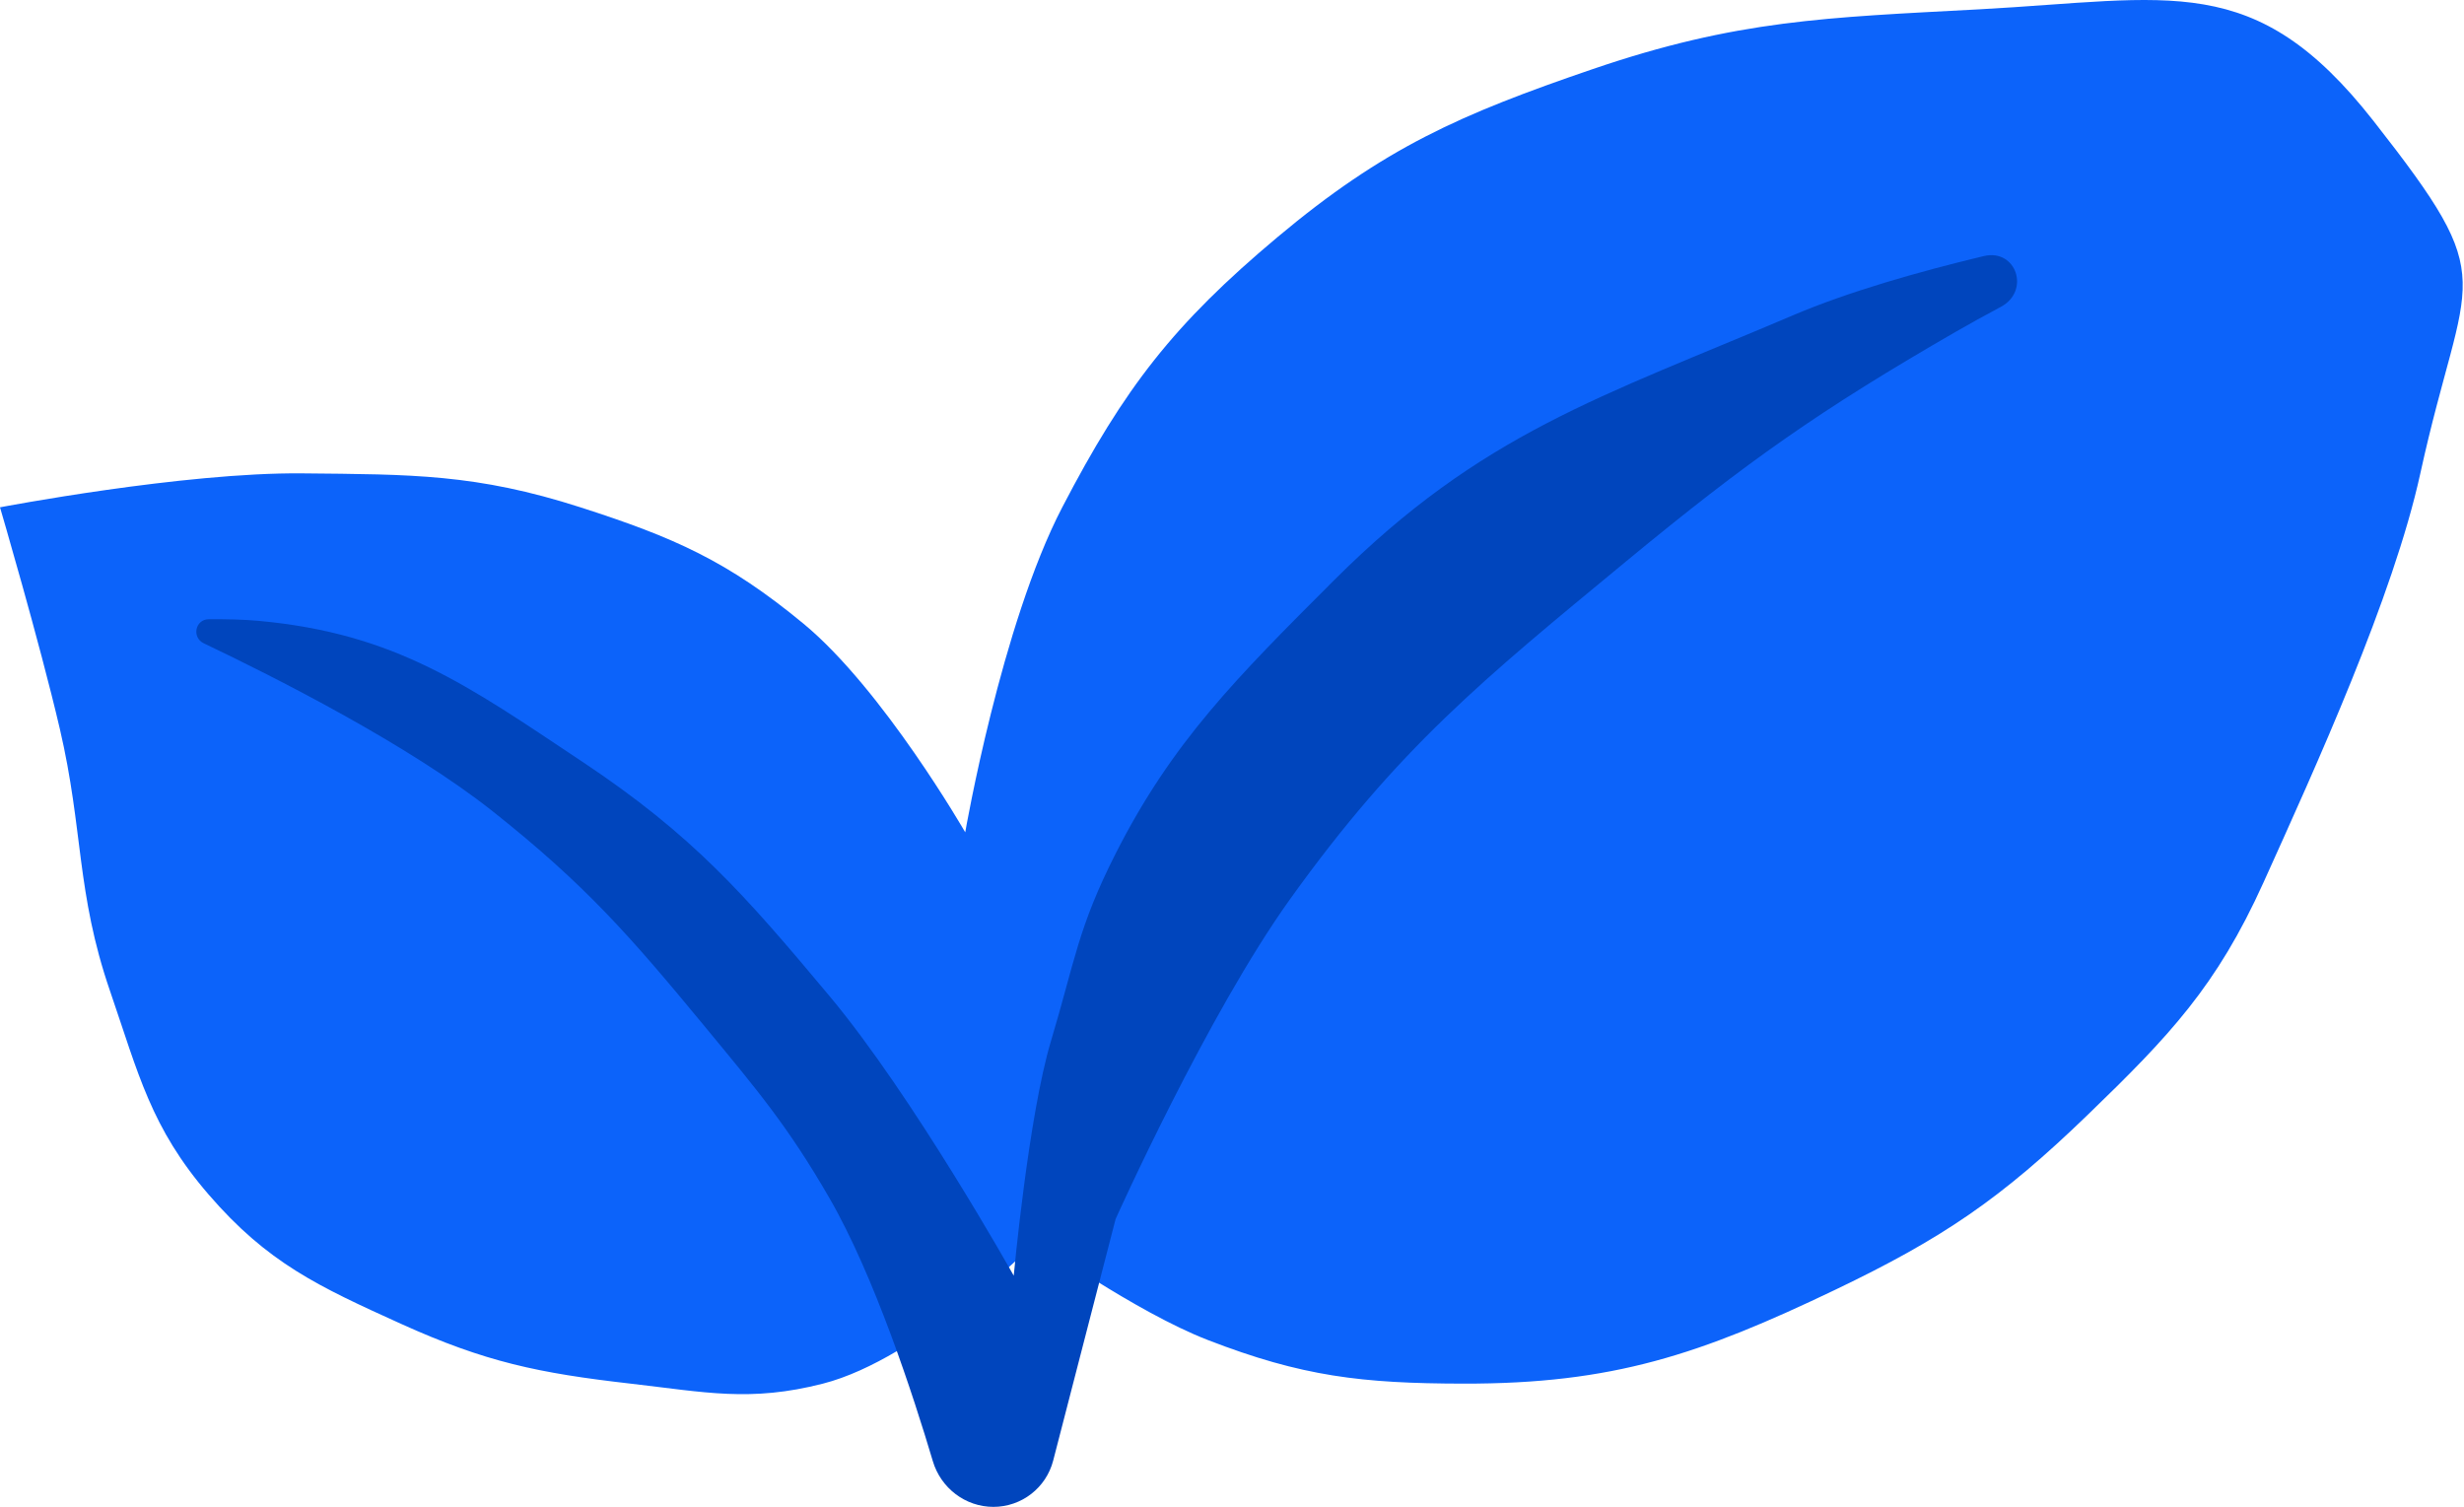 <?xml version="1.0" encoding="UTF-8"?> <svg xmlns="http://www.w3.org/2000/svg" width="762" height="466" viewBox="0 0 762 466" fill="none"><path d="M373.5 414.388C351.233 405.76 320.5 383.888 320.5 383.888C320.5 383.888 284.508 420.201 254.5 427.888C231.991 433.655 218.085 430.533 195 427.888C166.533 424.627 150.1 421.212 124 409.388C98.496 397.835 82.786 390.591 64.5 369.388C46.648 348.688 42.877 332.241 34 306.388C23.541 275.927 25.818 256.752 18.5 225.388C12.204 198.404 0 156.888 0 156.888C0 156.888 56.758 146.033 93.5 146.388C127.333 146.715 147.288 146.537 179.5 156.888C208.436 166.186 225.077 173.52 248.5 192.888C273.061 213.198 298.5 257.388 298.5 257.388C298.5 257.388 309.6 193.226 328.5 156.888C347.736 119.905 363.054 100.169 395 73.388C428.07 45.665 451.667 35.348 492.5 21.388C537.184 6.112 564.845 5.424 612 2.888C671.429 -0.308 697.273 -9.448 734 37.383C774.27 88.733 762.459 82.642 748.5 146.388C740.143 184.553 716.08 237.282 700 272.888C685.486 305.028 670.862 320.386 645.5 344.888C618.855 370.63 600.917 382.893 567.5 398.888C525.723 418.885 498.816 427.979 452.5 427.888C421.201 427.827 402.684 425.697 373.5 414.388Z" fill="#0C63FA"></path><path d="M345 377L325.7 451.684C323.522 460.112 315.919 466 307.214 466C298.543 466 290.957 460.183 288.484 451.872C282.503 431.762 270.448 394.651 256.5 370.5C243.706 348.347 234.282 337.232 218 317.5C194.8 289.384 181.049 273.665 152.5 251C126.569 230.413 85.118 209.466 63.02 198.944C59.229 197.138 60.369 191.519 64.569 191.495C69.783 191.464 75.381 191.574 80 192C122.407 195.911 144.552 211.897 180 235.5C214.26 258.312 230.096 276.425 256.5 308C282.452 339.034 313.5 394.5 313.5 394.5C313.5 394.5 318.047 345.193 325 322C332.419 297.253 333.313 287.041 345 264C362.5 229.5 382.218 209.768 412.5 179.5C458.129 133.892 495.146 122.781 554.5 97.5C571.583 90.224 593.229 84.051 613.448 79.203C623.563 76.777 627.948 89.995 618.771 94.892C613.913 97.485 609.241 100.055 605 102.5C562.955 126.743 540.423 142.597 503 173.5C458.605 210.161 432.554 231.212 399 278C373.334 313.787 345 377 345 377Z" fill="#0045BD"></path></svg> 